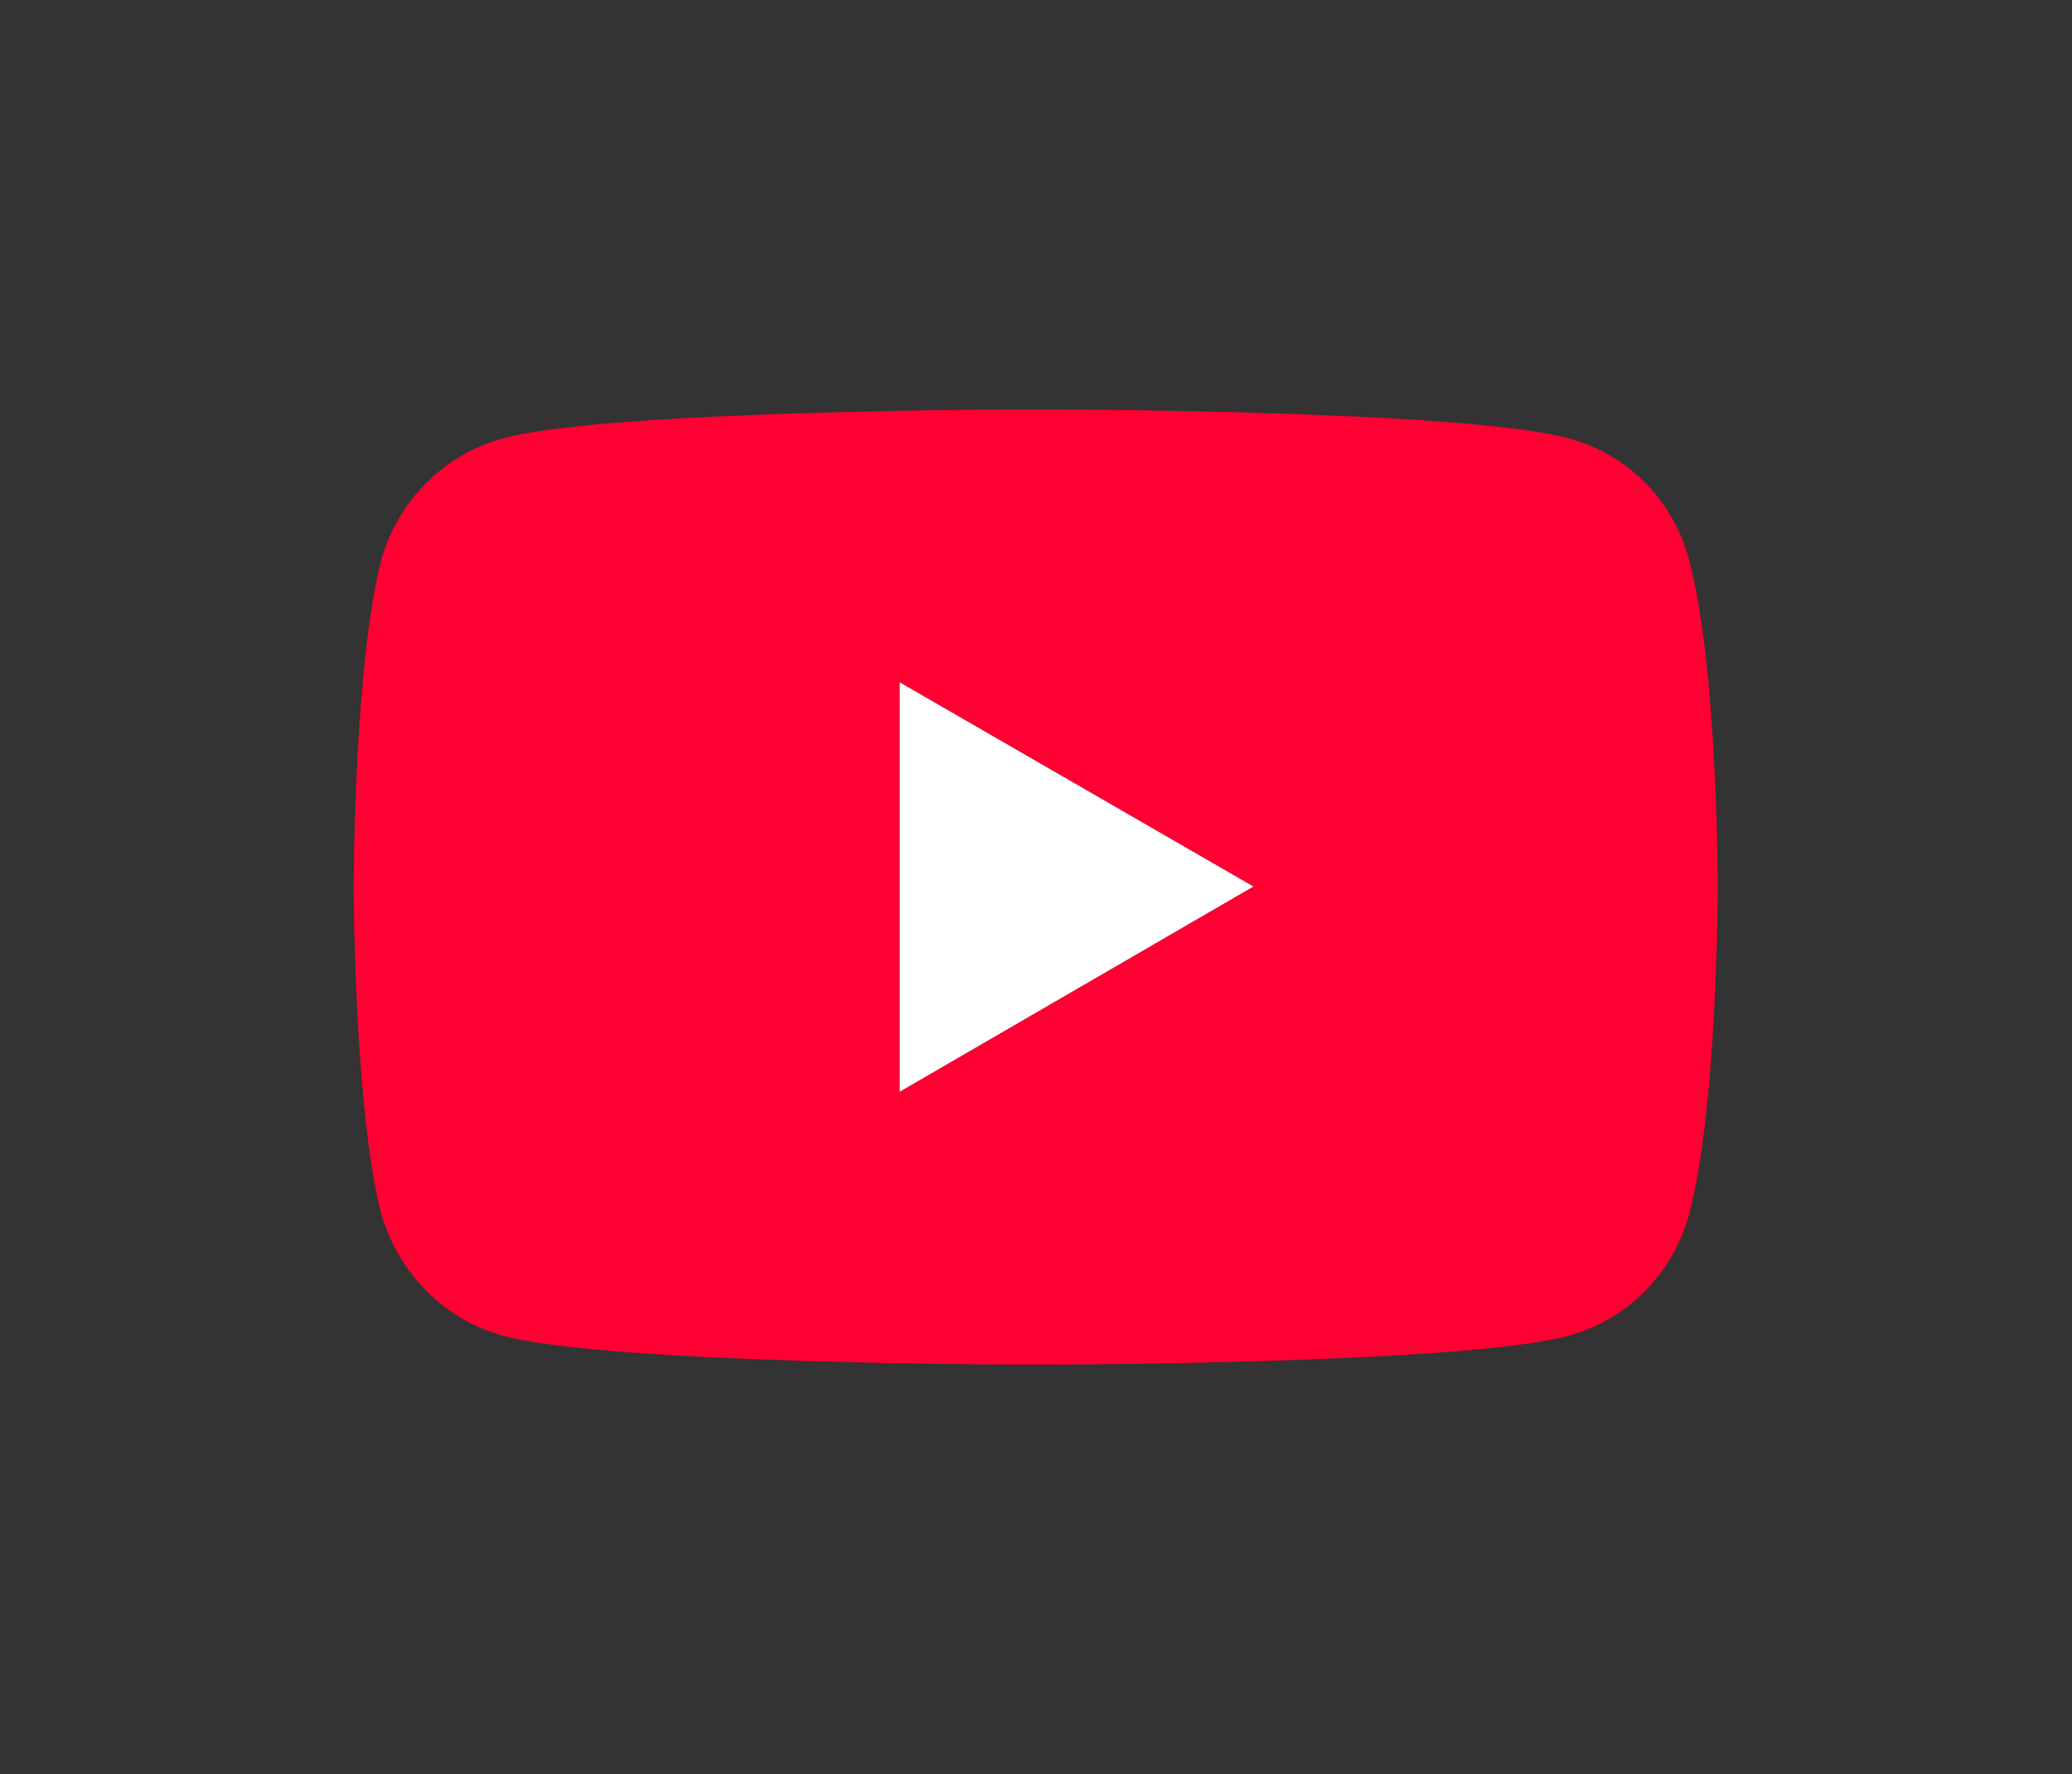 <?xml version="1.0" encoding="UTF-8" standalone="no"?>
<!DOCTYPE svg PUBLIC "-//W3C//DTD SVG 1.1//EN" "http://www.w3.org/Graphics/SVG/1.1/DTD/svg11.dtd">
<svg width="100%" height="100%" viewBox="0 0 2510 2150" version="1.1" xmlns="http://www.w3.org/2000/svg" xmlns:xlink="http://www.w3.org/1999/xlink" xml:space="preserve" xmlns:serif="http://www.serif.com/" style="fill-rule:evenodd;clip-rule:evenodd;stroke-linejoin:round;stroke-miterlimit:2;">
    <rect x="0" y="0" width="2510" height="2150" fill="#333333" stroke="none"/>
    <g id="Layer-1" serif:id="Layer 1" transform="matrix(4.167,0,0,4.167,0,0)">
        <g transform="matrix(1,0,0,1,261.556,198.411)">
            <path d="M0,119.046L102.827,59.378L0,0L0,119.046ZM-115.28,190.011C-132.37,185.376 -145.694,171.763 -150.618,154.963C-158.728,123.97 -158.728,59.378 -158.728,59.378C-158.728,59.378 -158.728,-5.214 -150.618,-35.917C-145.694,-53.006 -132.37,-66.331 -115.28,-70.965C-84.577,-79.365 39.393,-79.365 39.393,-79.365C39.393,-79.365 163.653,-79.365 194.357,-70.965C211.736,-66.331 224.77,-53.006 229.405,-35.917C237.804,-5.214 237.804,59.378 237.804,59.378C237.804,59.378 237.804,123.97 229.405,154.963C224.77,171.763 211.736,185.376 194.357,190.011C163.653,198.411 39.393,198.411 39.393,198.411C39.393,198.411 -84.577,198.411 -115.28,190.011" style="fill:rgb(255,0,51);fill-rule:nonzero;"/>
        </g>
        <g transform="matrix(1,0,0,1,261.556,198.411)">
            <path d="M0,119.046L102.827,59.378L0,0L0,119.046Z" style="fill:white;fill-rule:nonzero;"/>
        </g>
    </g>
</svg>
